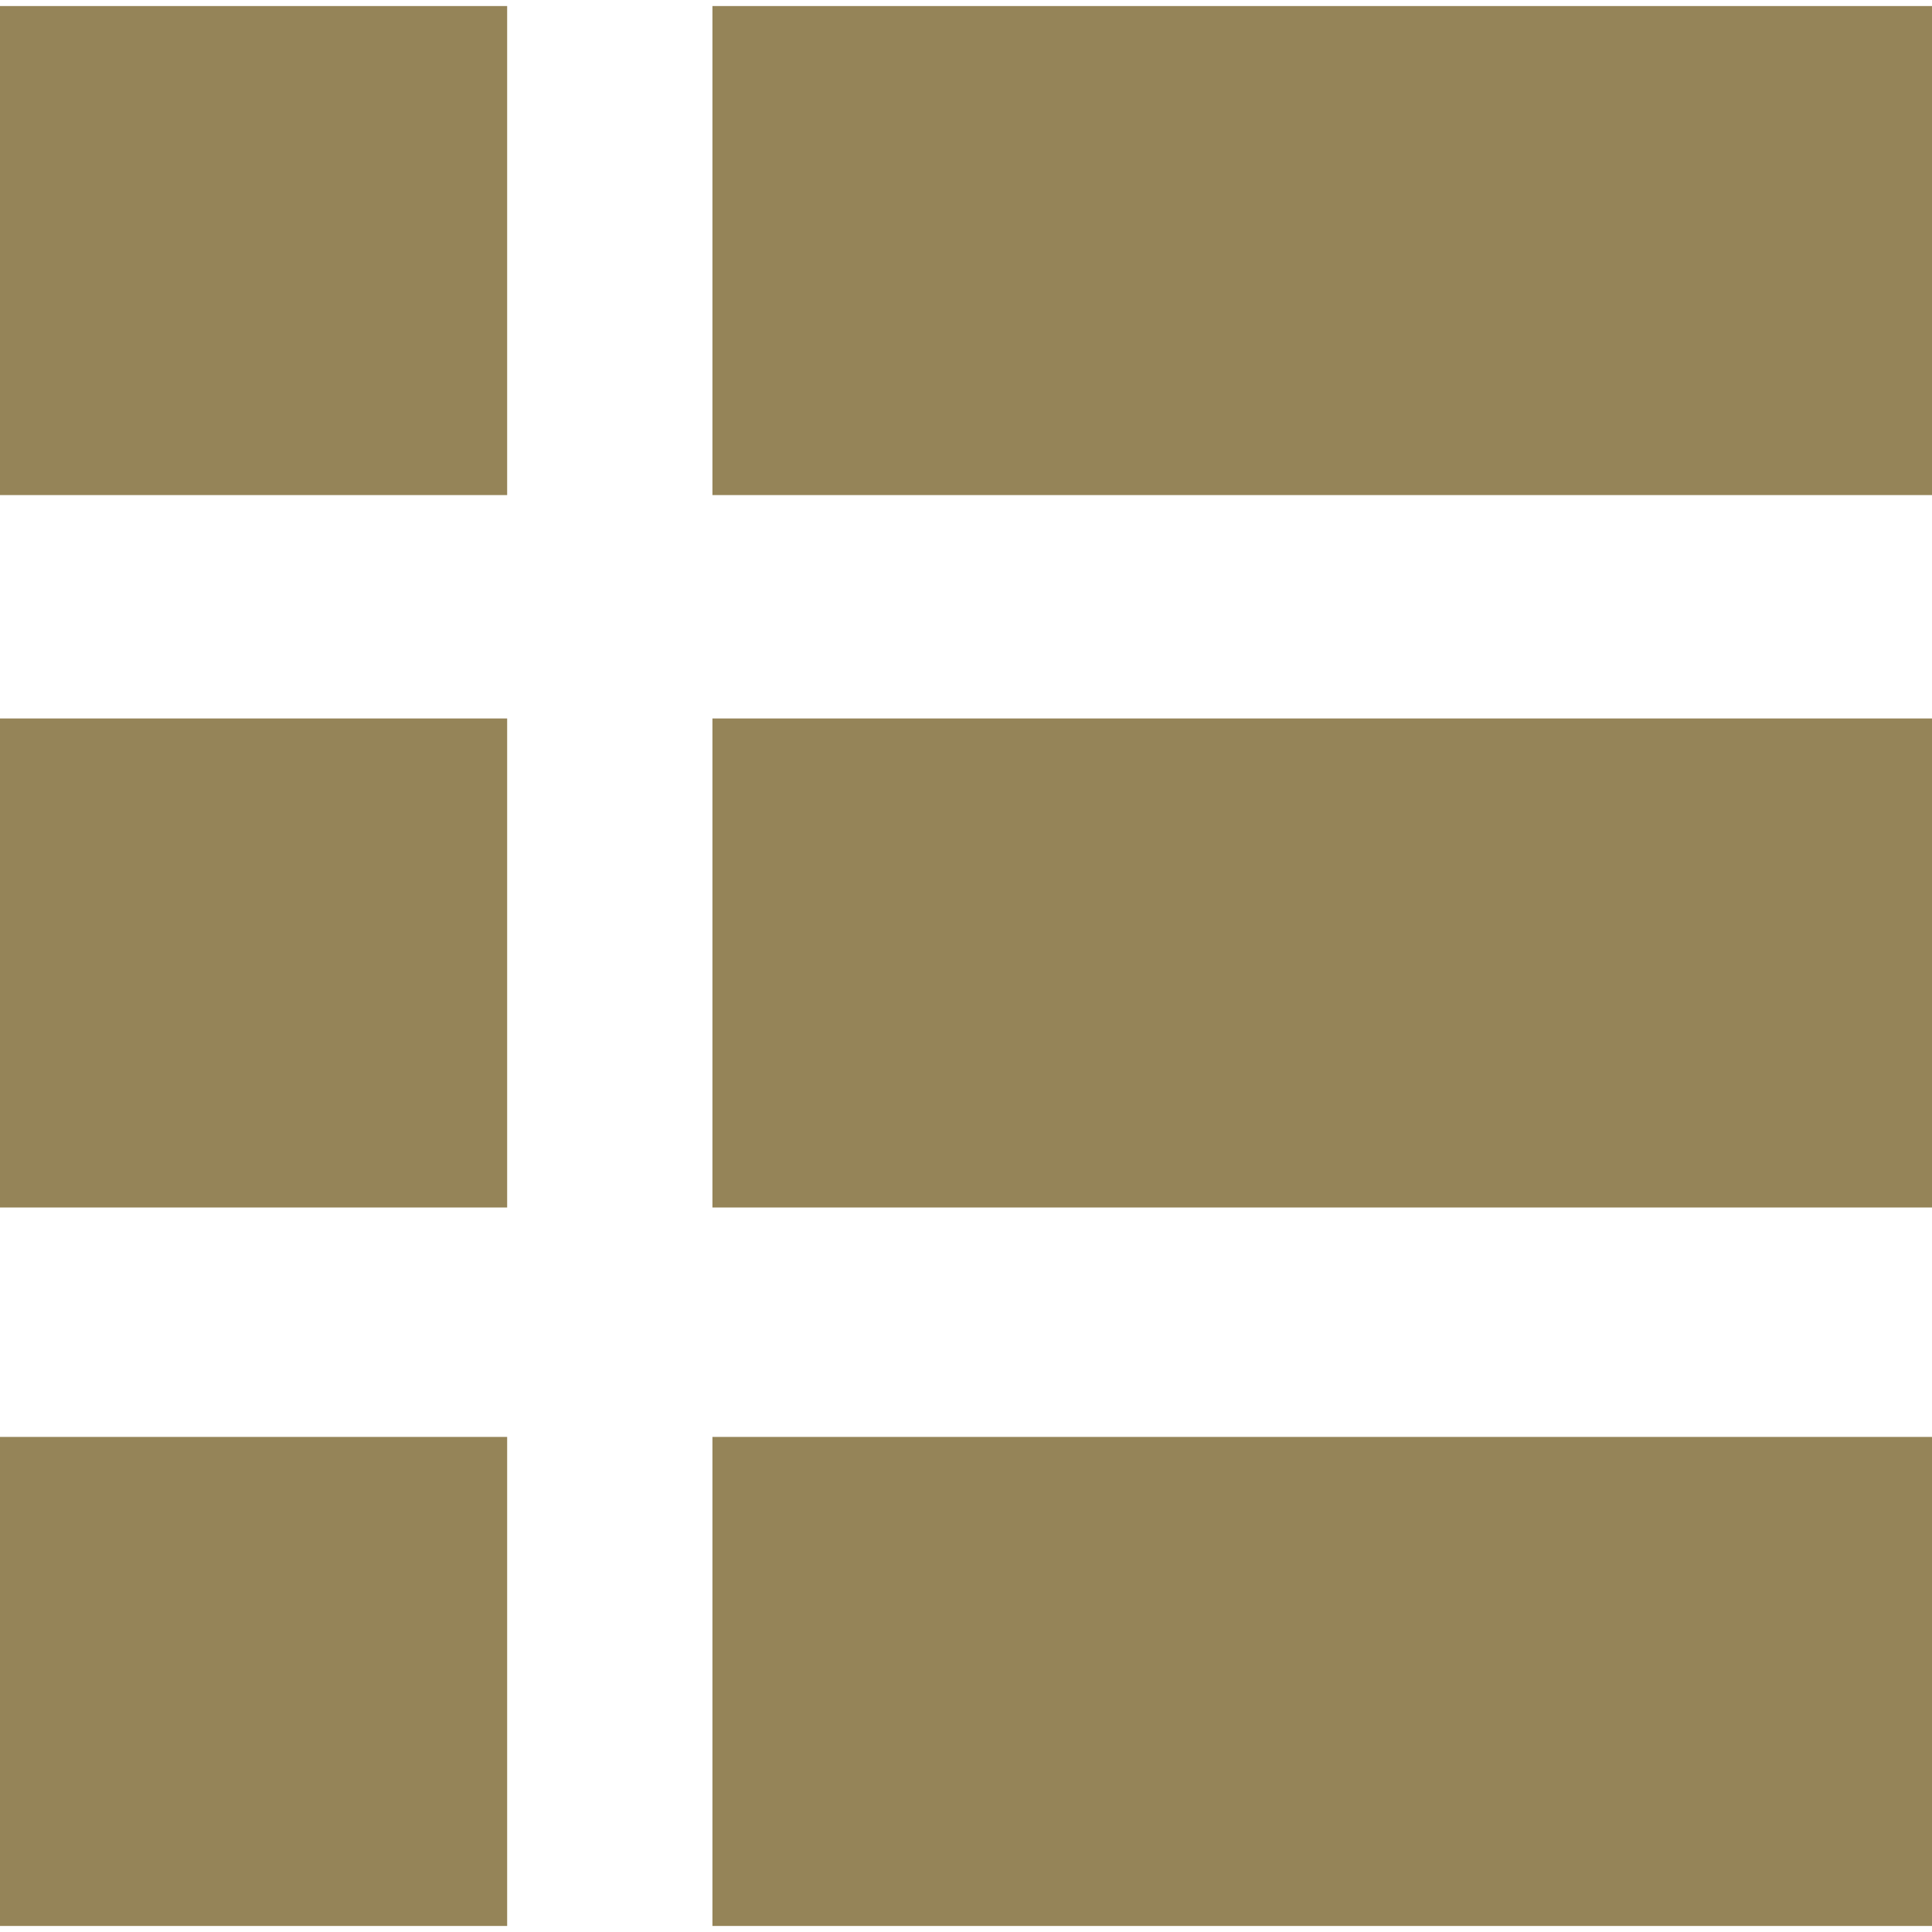<svg version="1.1"
	 xmlns="http://www.w3.org/2000/svg" xmlns:xlink="http://www.w3.org/1999/xlink" xmlns:a="http://ns.adobe.com/AdobeSVGViewerExtensions/3.0/"
	 x="0px" y="0px" width="32px" height="32px" viewBox="0 -0.1 32 32" enable-background="new 0 -0.1 32 32" xml:space="preserve">
<path id="path1_1_" fill="#958458" d="M11.8,23.7H32v8.1H11.8V23.7z M0,23.7h8.4v8.1H0V23.7z M11.8,11.8H32v8.1H11.8V11.8z M0,11.8
	h8.4v8.1H0V11.8z M11.8,0H32v8.1H11.8V0z M0,0h8.4v8.1H0V0z"/>
</svg>
